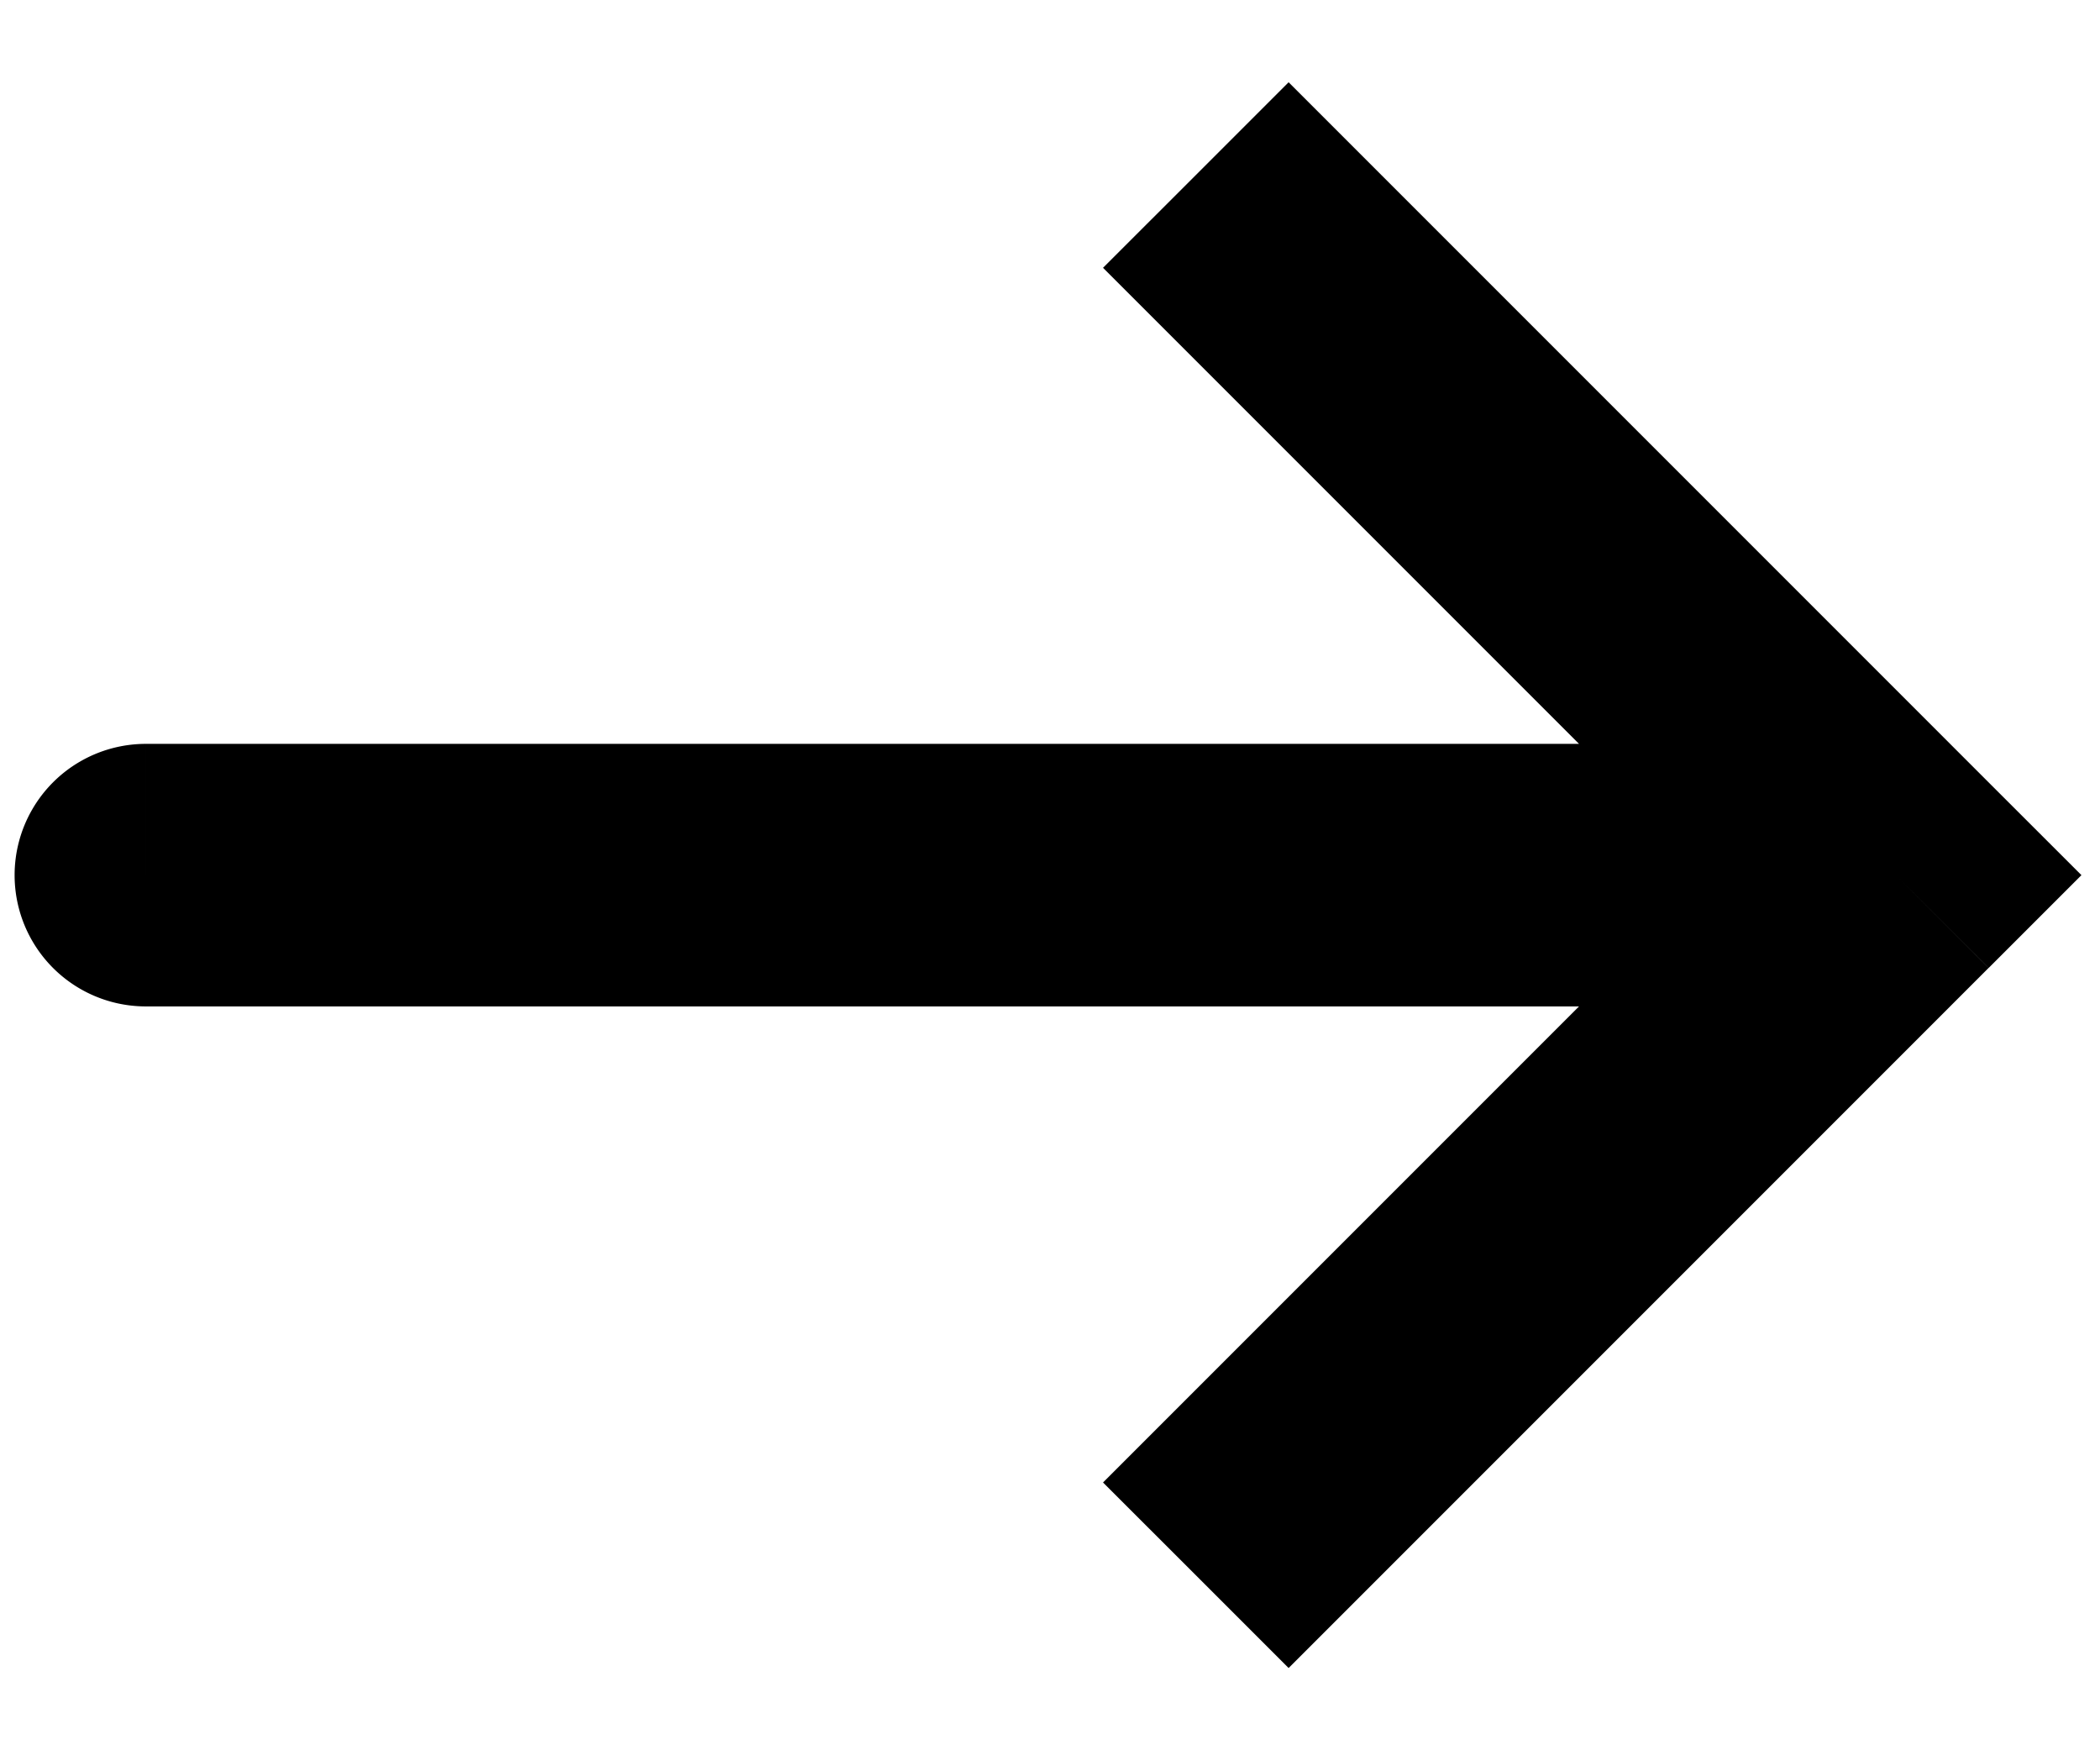 <svg xmlns="http://www.w3.org/2000/svg" width="24" height="20" fill="none"><path fill="#000" d="m21.667 10 1.06-1.06L23.788 10l-1.06 1.06zm-20 1.5a1.5 1.5 0 0 1 0-3zm12-9.5 1.06-1.06 8 8-1.06 1.06-1.061 1.06-8-8zm8 8 1.06 1.06-8 8-1.06-1.06-1.061-1.06 8-8zm0 0v1.5h-20v-3h20z"/></svg>